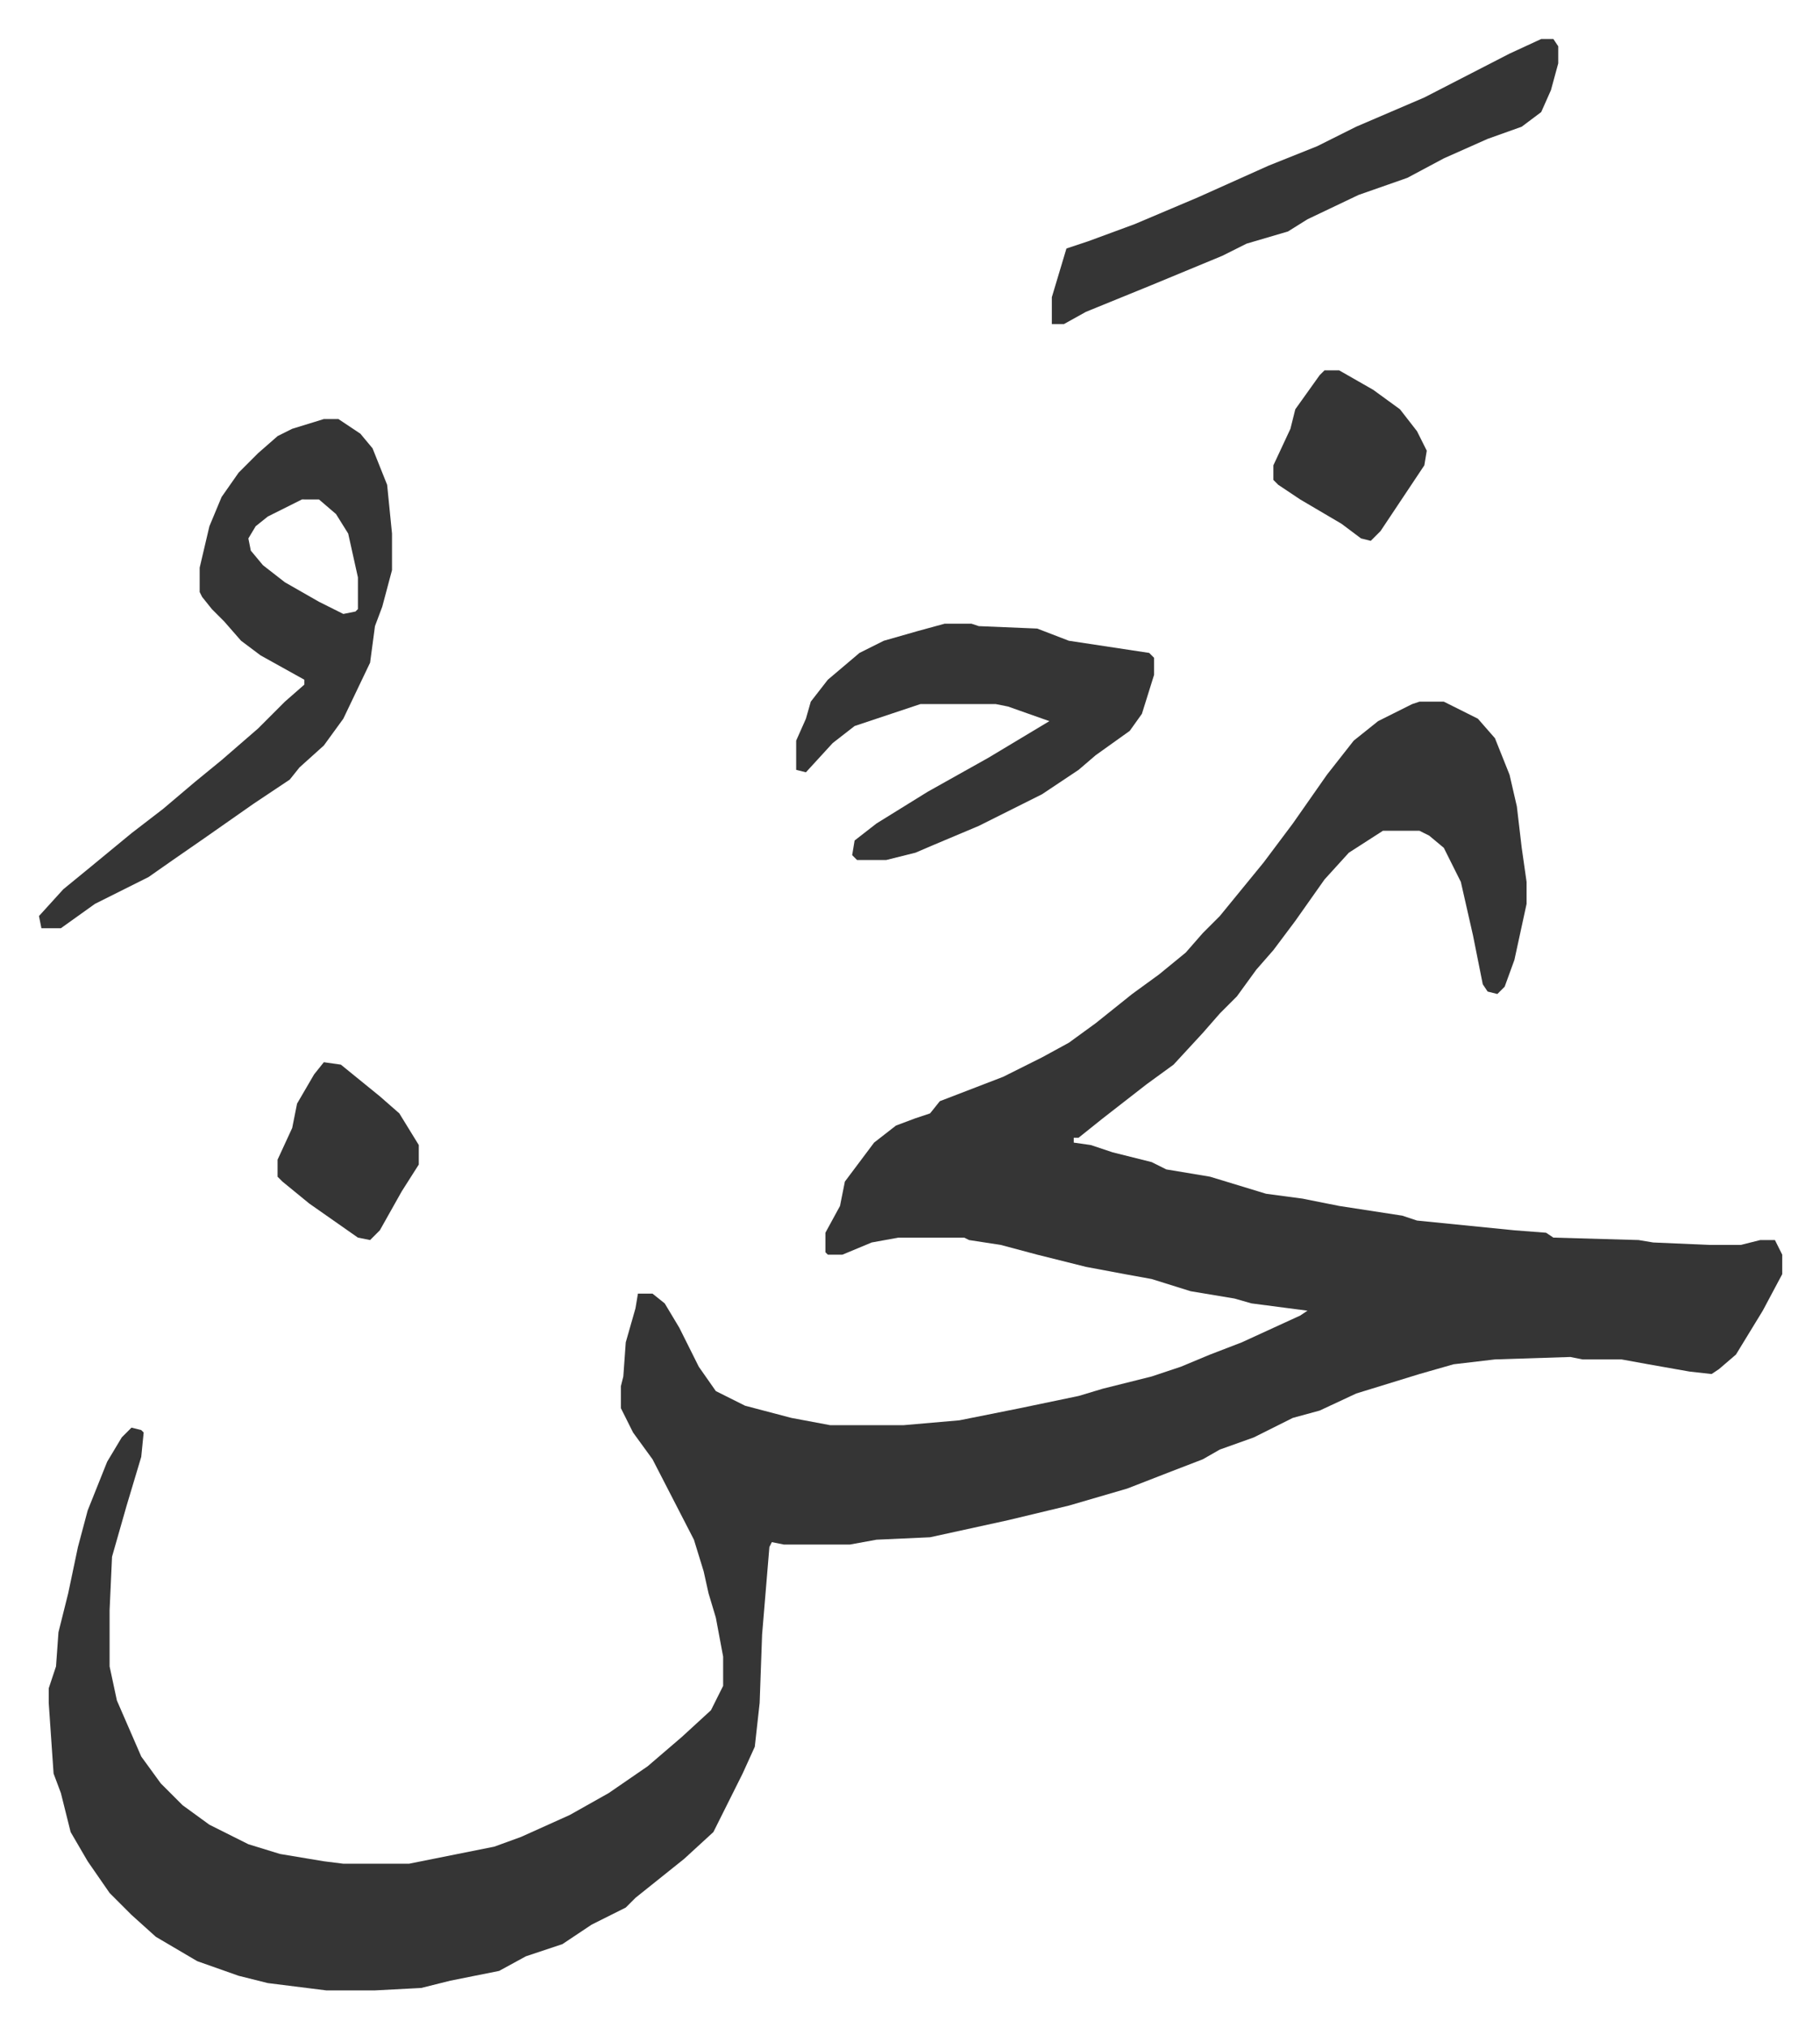 <svg xmlns="http://www.w3.org/2000/svg" role="img" viewBox="-16.01 330.99 747.52 832.52"><path fill="#353535" id="rule_normal" d="M567 619h10l14 7 7 8 6 15 3 13 2 17 2 14v9l-5 23-4 11-3 3-4-1-2-3-4-20-5-22-7-14-6-5-4-2h-15l-14 9-10 11-12 17-9 12-7 8-8 11-7 7-7 8-12 13-11 8-18 14-10 8h-2v2l7 1 9 3 16 4 6 3 18 3 23 7 15 2 15 3 26 4 6 2 40 4 13 1 3 2 35 1 6 1 23 1h13l8-2h6l3 6v8l-8 15-11 18-7 6-3 2-9-1-17-3-11-2h-16l-5-1-31 1-17 2-14 4-13 4-13 4-15 7-11 3-16 8-14 5-7 4-13 5-18 7-24 7-25 6-32 7-22 1-11 2h-27l-5-1-1 2-3 36-1 28-2 18-5 11-6 12-6 12-12 11-10 8-10 8-4 4-14 7-12 8-15 5-11 6-20 4-12 3-19 1h-20l-24-3-12-3-17-6-17-10-10-9-9-9-9-13-7-12-4-16-3-8-2-29v-6l3-9 1-14 4-16 4-19 4-15 4-10 4-10 6-10 4-4 4 1 1 1-1 10-6 20-6 21-1 22v23l3 14 10 23 8 11 9 9 11 8 16 8 13 4 18 3 8 1h27l35-7 11-4 20-9 16-9 16-11 14-12 12-11 5-10v-12l-3-16-3-10-2-9-4-13-17-33-8-11-5-10v-9l1-4 1-14 4-14 1-6h6l5 4 6 10 8 16 7 10 12 6 19 5 16 3h30l23-2 25-5 24-5 10-3 20-5 12-4 12-5 13-5 24-11 3-2-23-3-7-2-18-3-16-5-11-2-16-3-20-5-15-4-13-2-2-1h-27l-11 2-12 5h-6l-1-1v-8l6-11 2-10 12-16 9-7 8-3 6-2 4-5 26-10 16-8 11-6 11-8 15-12 11-8 11-9 7-8 7-7 9-11 9-11 12-16 14-20 11-14 10-8 14-7zM117 503h6l9 6 5 6 4 10 2 5 2 20v15l-4 15-3 8-2 15-11 23-8 11-10 9-4 5-15 10-10 7-10 7-13 9-10 7-22 11-14 10H1l-1-5 10-11 11-9 17-14 13-10 13-11 11-9 15-13 11-11 8-7v-2l-18-10-8-6-7-8-5-5-4-5-1-2v-10l4-17 5-12 7-10 8-8 8-7 6-3zm-9 33l-14 7-5 4-3 5 1 5 5 6 9 7 14 8 10 5 5-1 1-1v-13l-4-18-5-8-7-6zm264 51h11l3 1 24 1 13 5 33 5 2 2v7l-5 16-5 7-14 10-7 6-15 10-26 13-19 8-7 3-12 3h-12l-2-2 1-6 9-7 21-13 25-14 25-15-17-6-5-1h-31l-18 6-9 3-9 7-11 12-4-1v-12l4-9 2-7 7-9 13-11 10-5 14-4zm245-240h5l2 3v7l-3 11-4 9-8 6-14 5-18 8-15 8-20 7-21 10-8 5-17 5-10 5-29 12-27 11-9 5h-5v-11l6-20 9-3 19-7 26-11 29-13 20-8 16-8 28-12 35-18zm-89 136h6l14 8 11 8 7 9 4 8-1 6-6 9-6 9-6 9-4 4-4-1-8-6-17-10-9-6-2-2v-6l7-15 2-8 10-14zM117 767l7 1 16 13 8 7 8 13v8l-7 11-9 16-4 4-5-1-20-14-11-9-2-2v-7l6-13 2-10 7-12z"/></svg>

